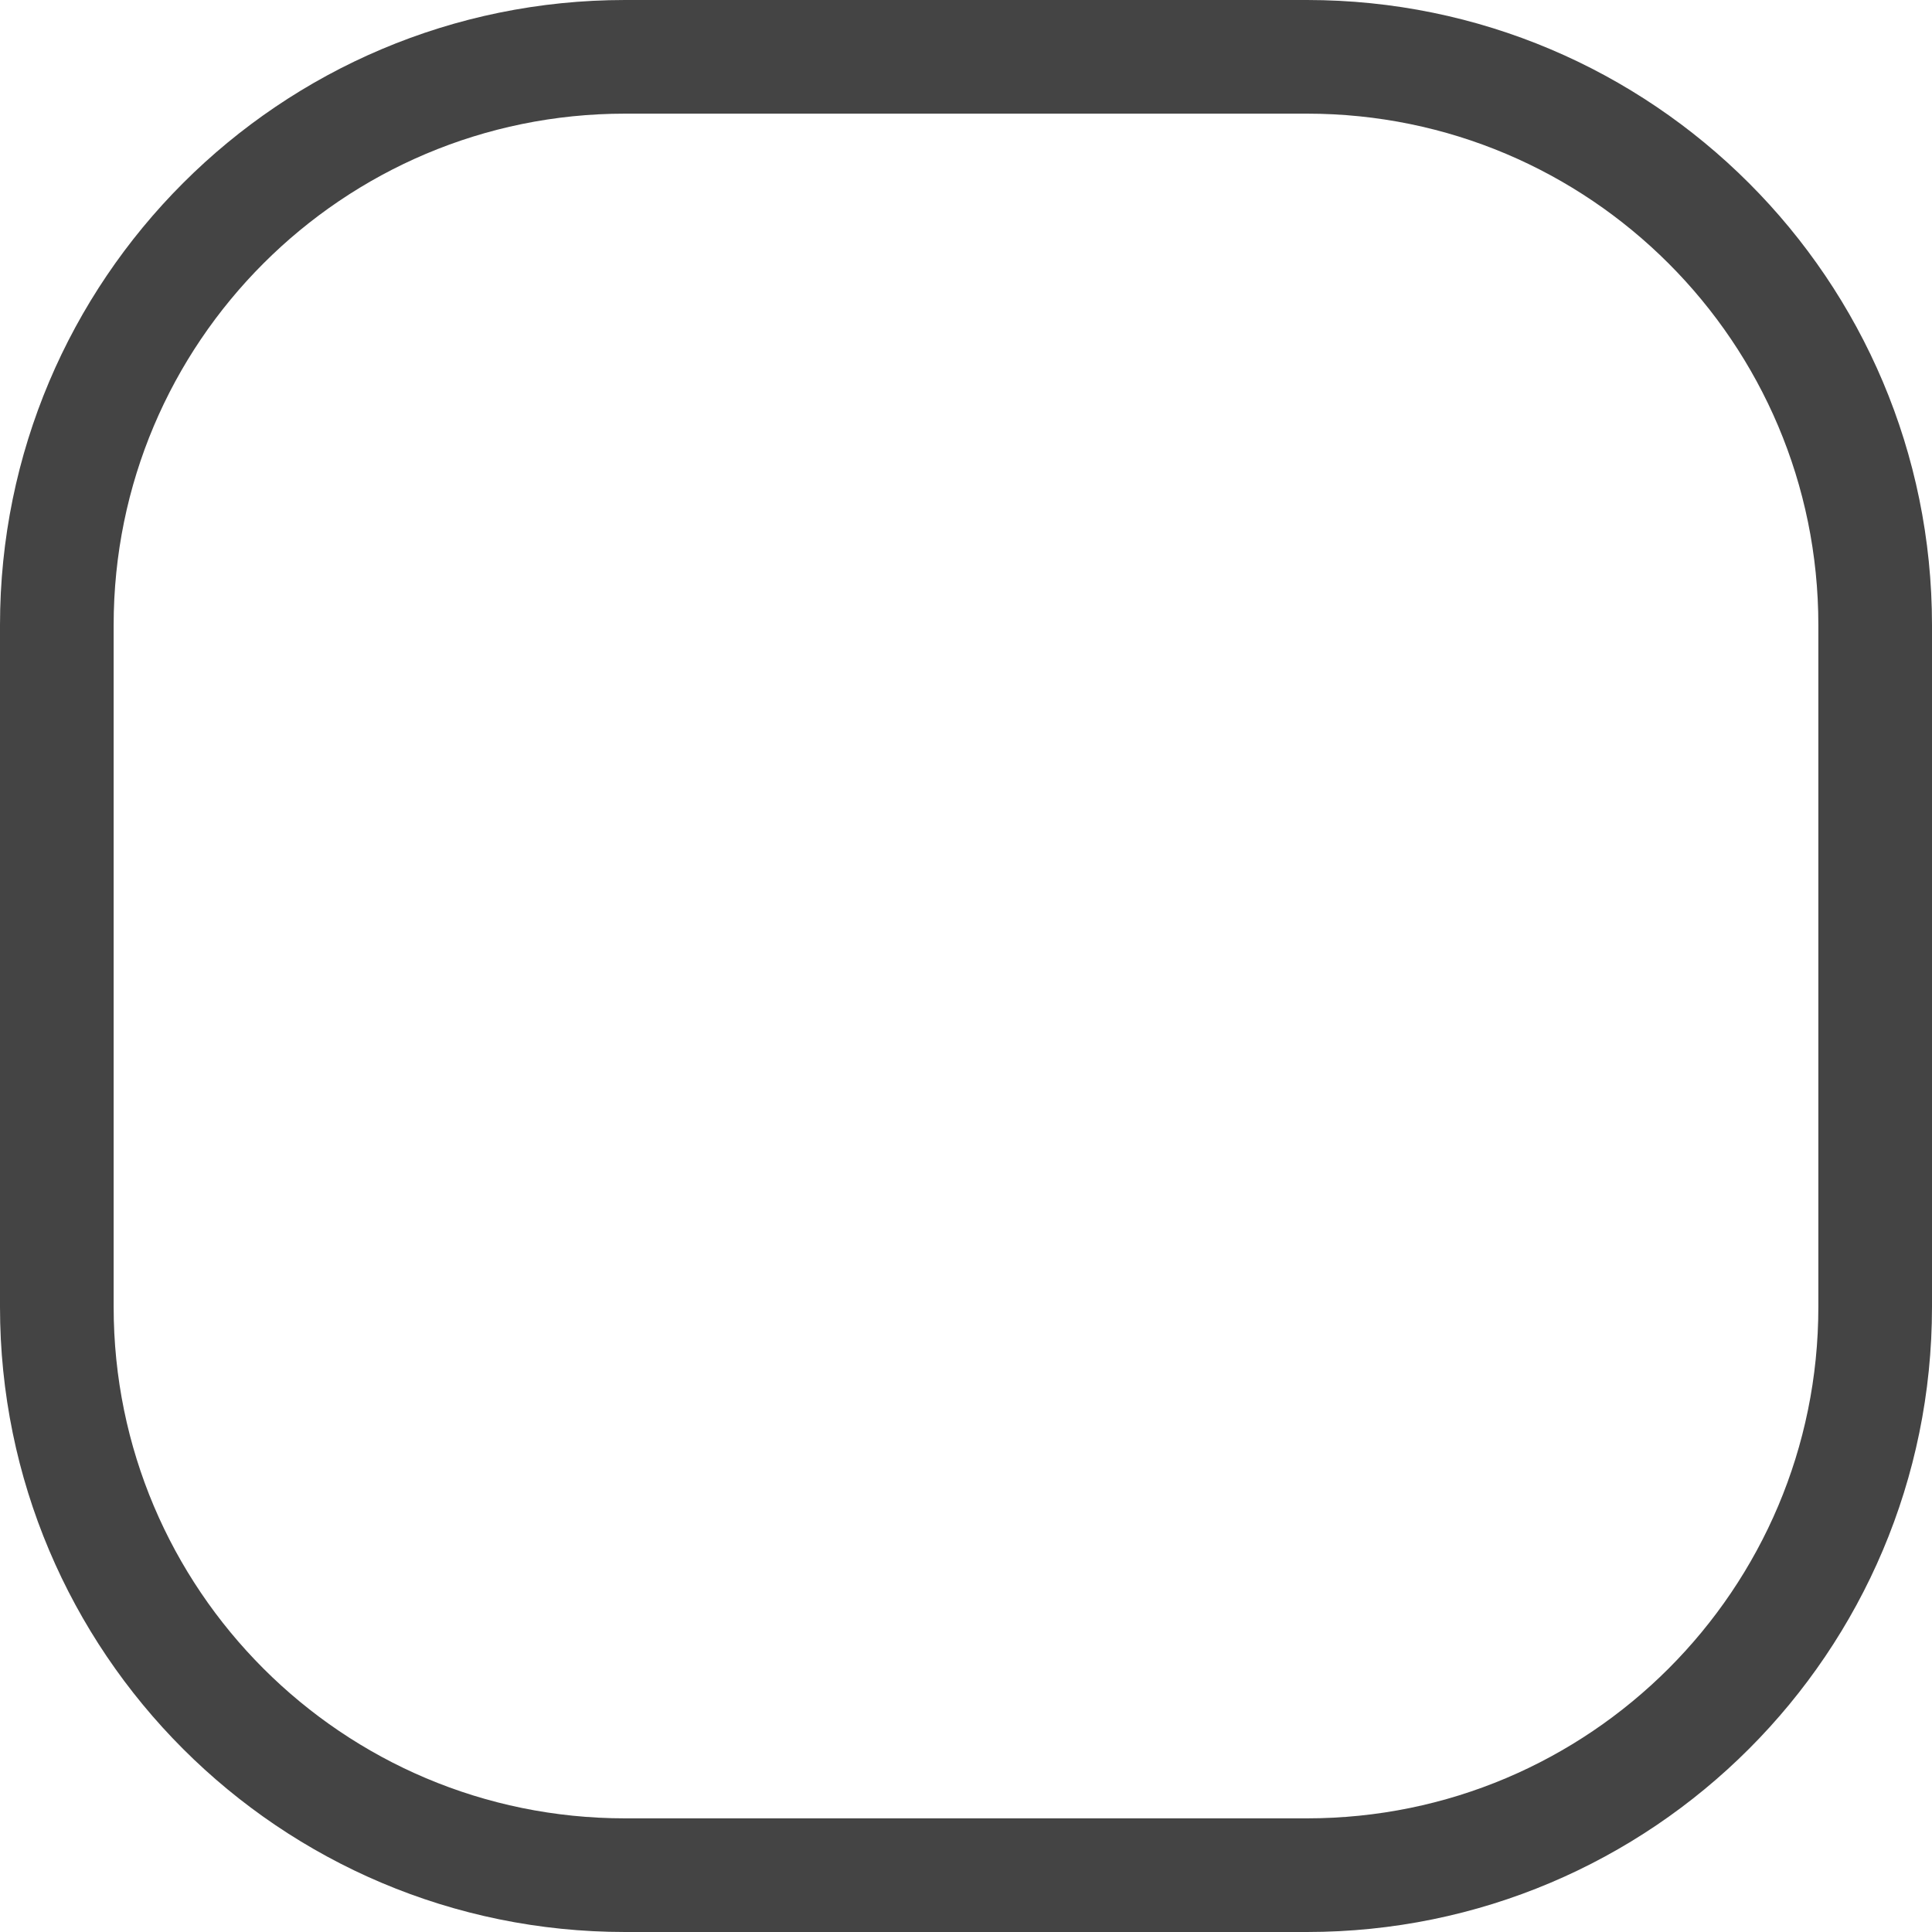 <?xml version="1.0" encoding="utf-8"?>
<svg xmlns="http://www.w3.org/2000/svg" fill="none" height="100%" overflow="visible" preserveAspectRatio="none" style="display: block;" viewBox="0 0 34 34" width="100%">
<path d="M23 1H11C5.477 1 1 5.477 1 11V23C1 28.523 5.477 33 11 33H23C28.523 33 33 28.523 33 23V11C33 5.477 28.523 1 23 1Z" id="Vector 4" stroke="#444444" stroke-width="2"/>
</svg>
